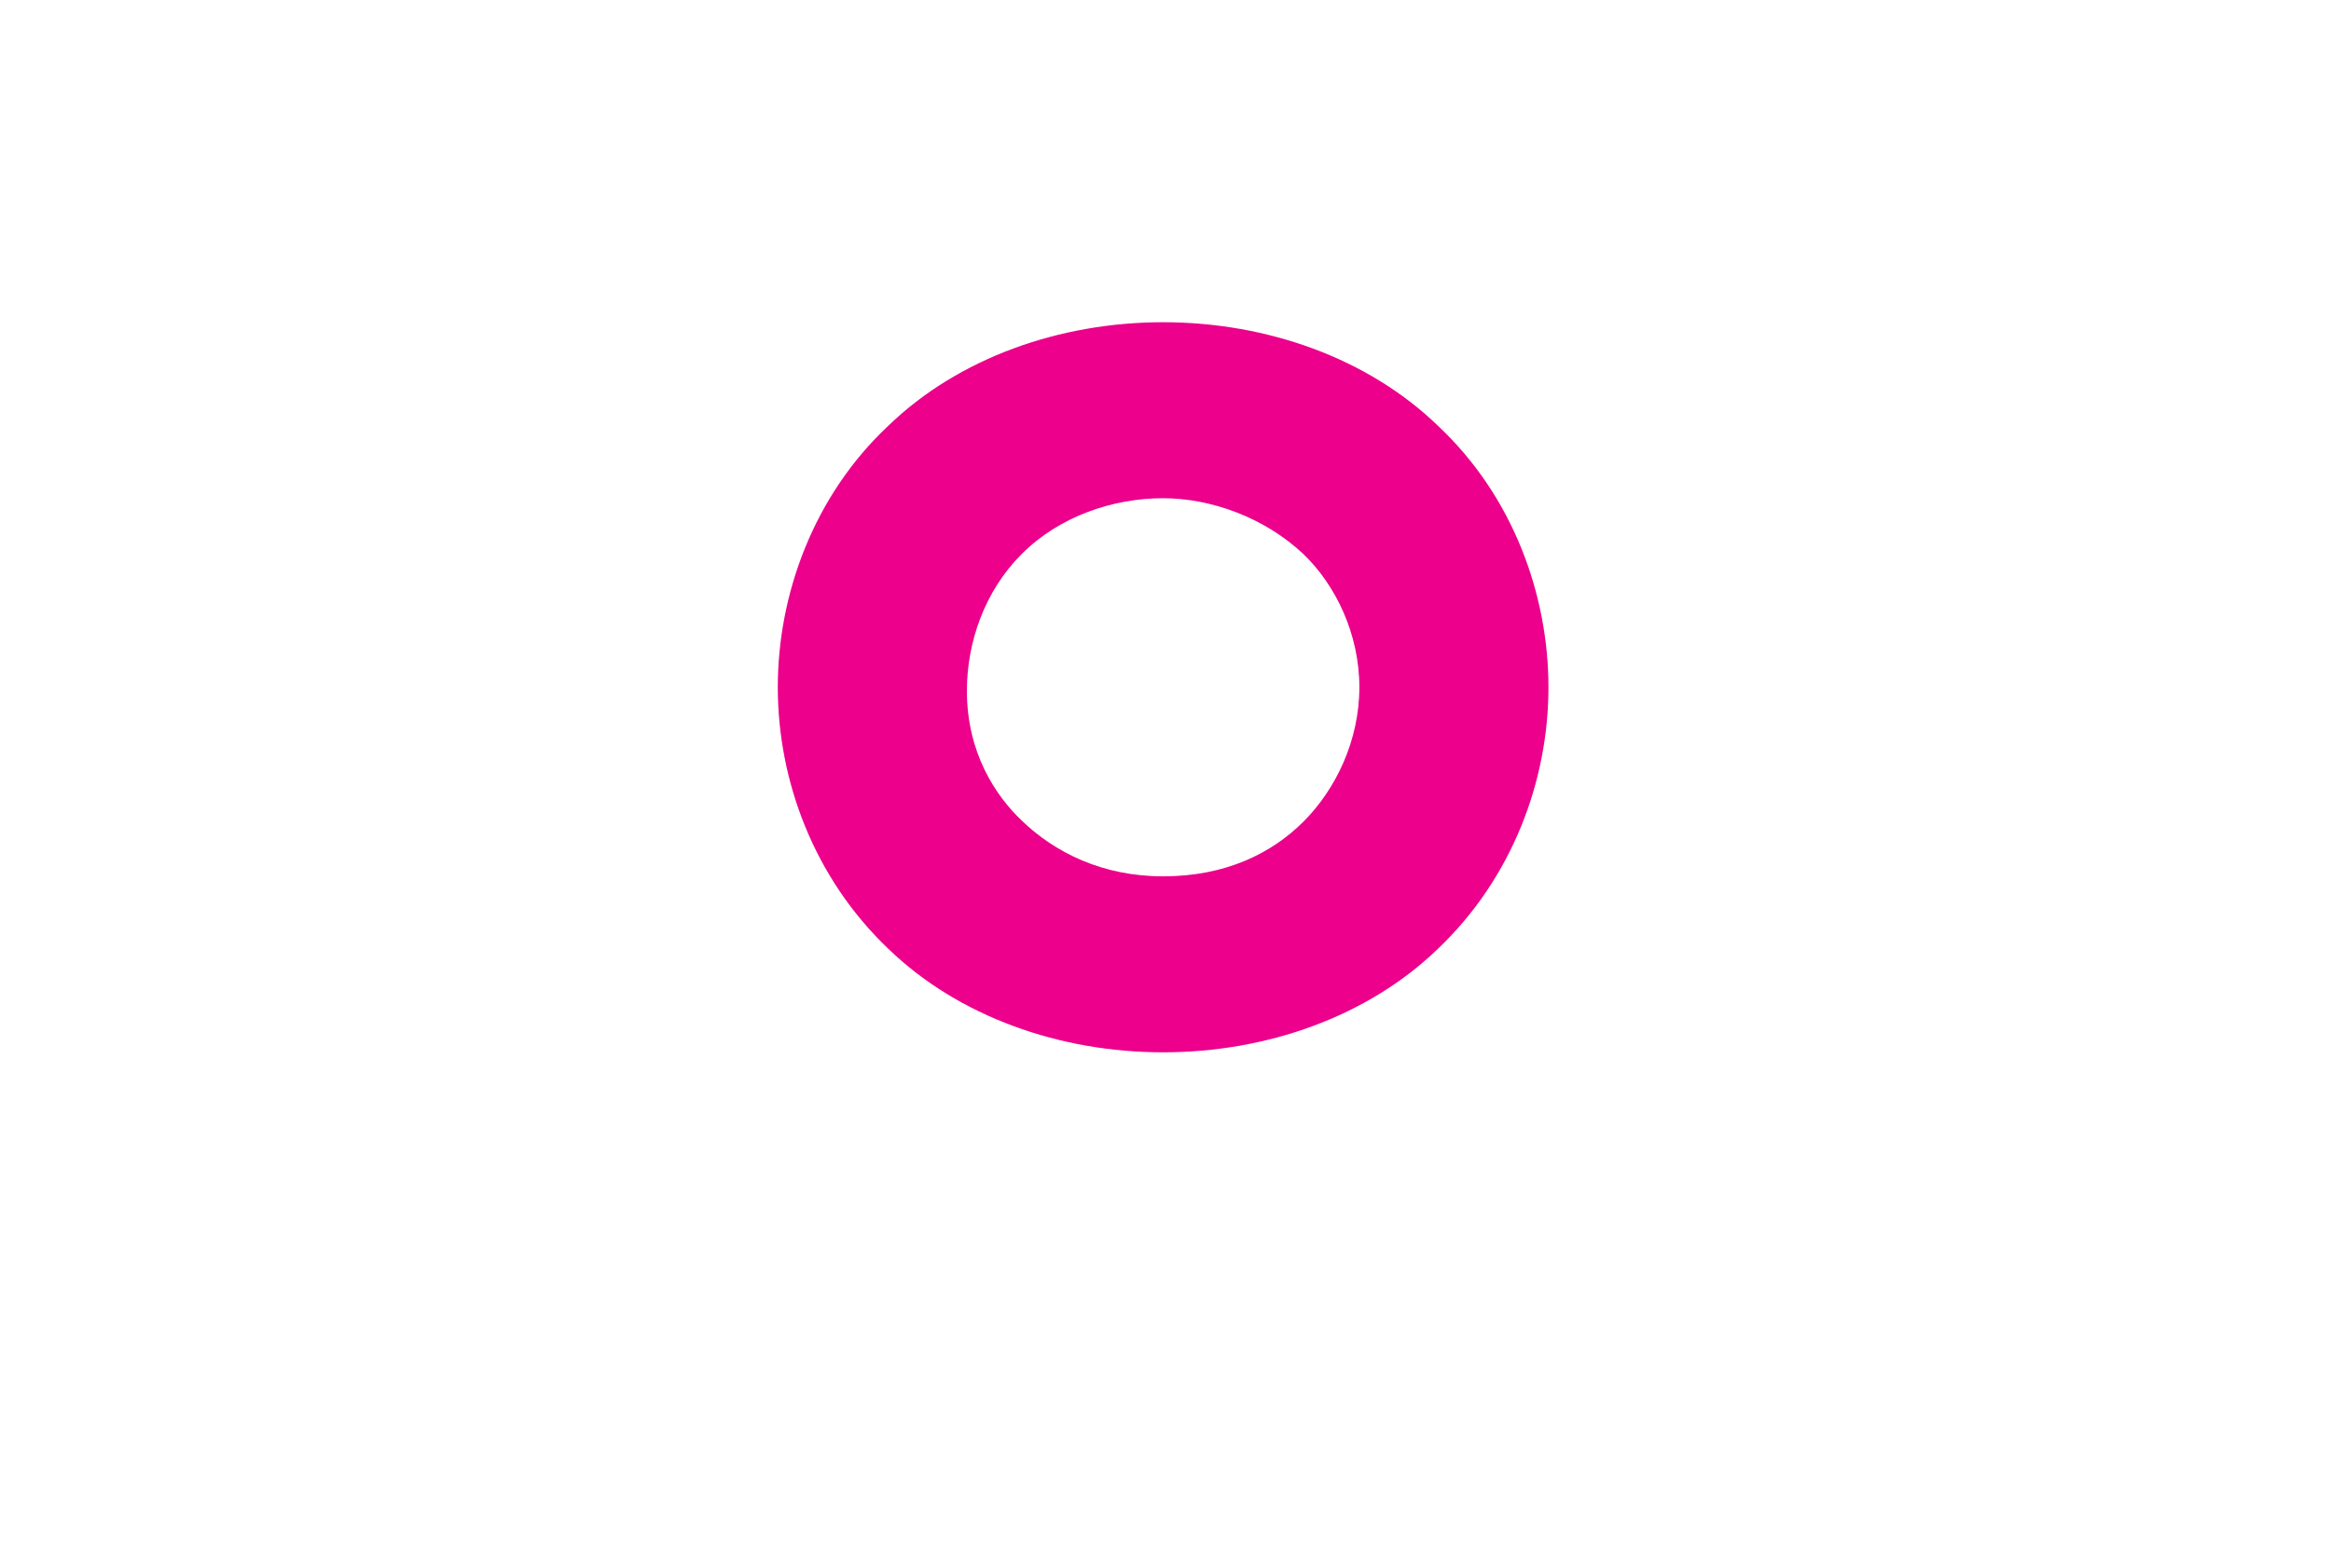 <?xml version="1.0" standalone="no"?><!DOCTYPE svg PUBLIC "-//W3C//DTD SVG 1.1//EN" "http://www.w3.org/Graphics/SVG/1.1/DTD/svg11.dtd"><svg xmlns="http://www.w3.org/2000/svg" version="1.1" width="196px" height="131.9px" viewBox="0 -20 196 131.9" style="top:-20px"><desc>O</desc><defs/><g id="Polygon4523"><path d="m120.9 59.8c-5.9 5.7-14.4 8.7-23.1 8.7c-8.7 0-17.2-3-23.1-8.7c-6.3-6-9.3-14.2-9.3-22c0-7.8 3-16.1 9.3-22c5.9-5.7 14.4-8.7 23.1-8.7c8.7 0 17.2 3 23.1 8.7c6.3 5.9 9.3 14.2 9.3 22c0 7.8-3 16-9.3 22zm-35-33.2c-3.1 3.1-4.6 7.4-4.6 11.5c0 5.2 2.4 8.8 4.6 10.9c2.8 2.7 6.8 4.7 11.9 4.7c5.2 0 9.1-1.9 11.8-4.6c2.7-2.7 4.7-6.8 4.7-11.3c0-4.5-2-8.6-4.7-11.2c-3.3-3.1-7.8-4.7-11.8-4.7c-4.2 0-8.7 1.5-11.9 4.7z" stroke="none" fill="#ec008c"/></g></svg>
